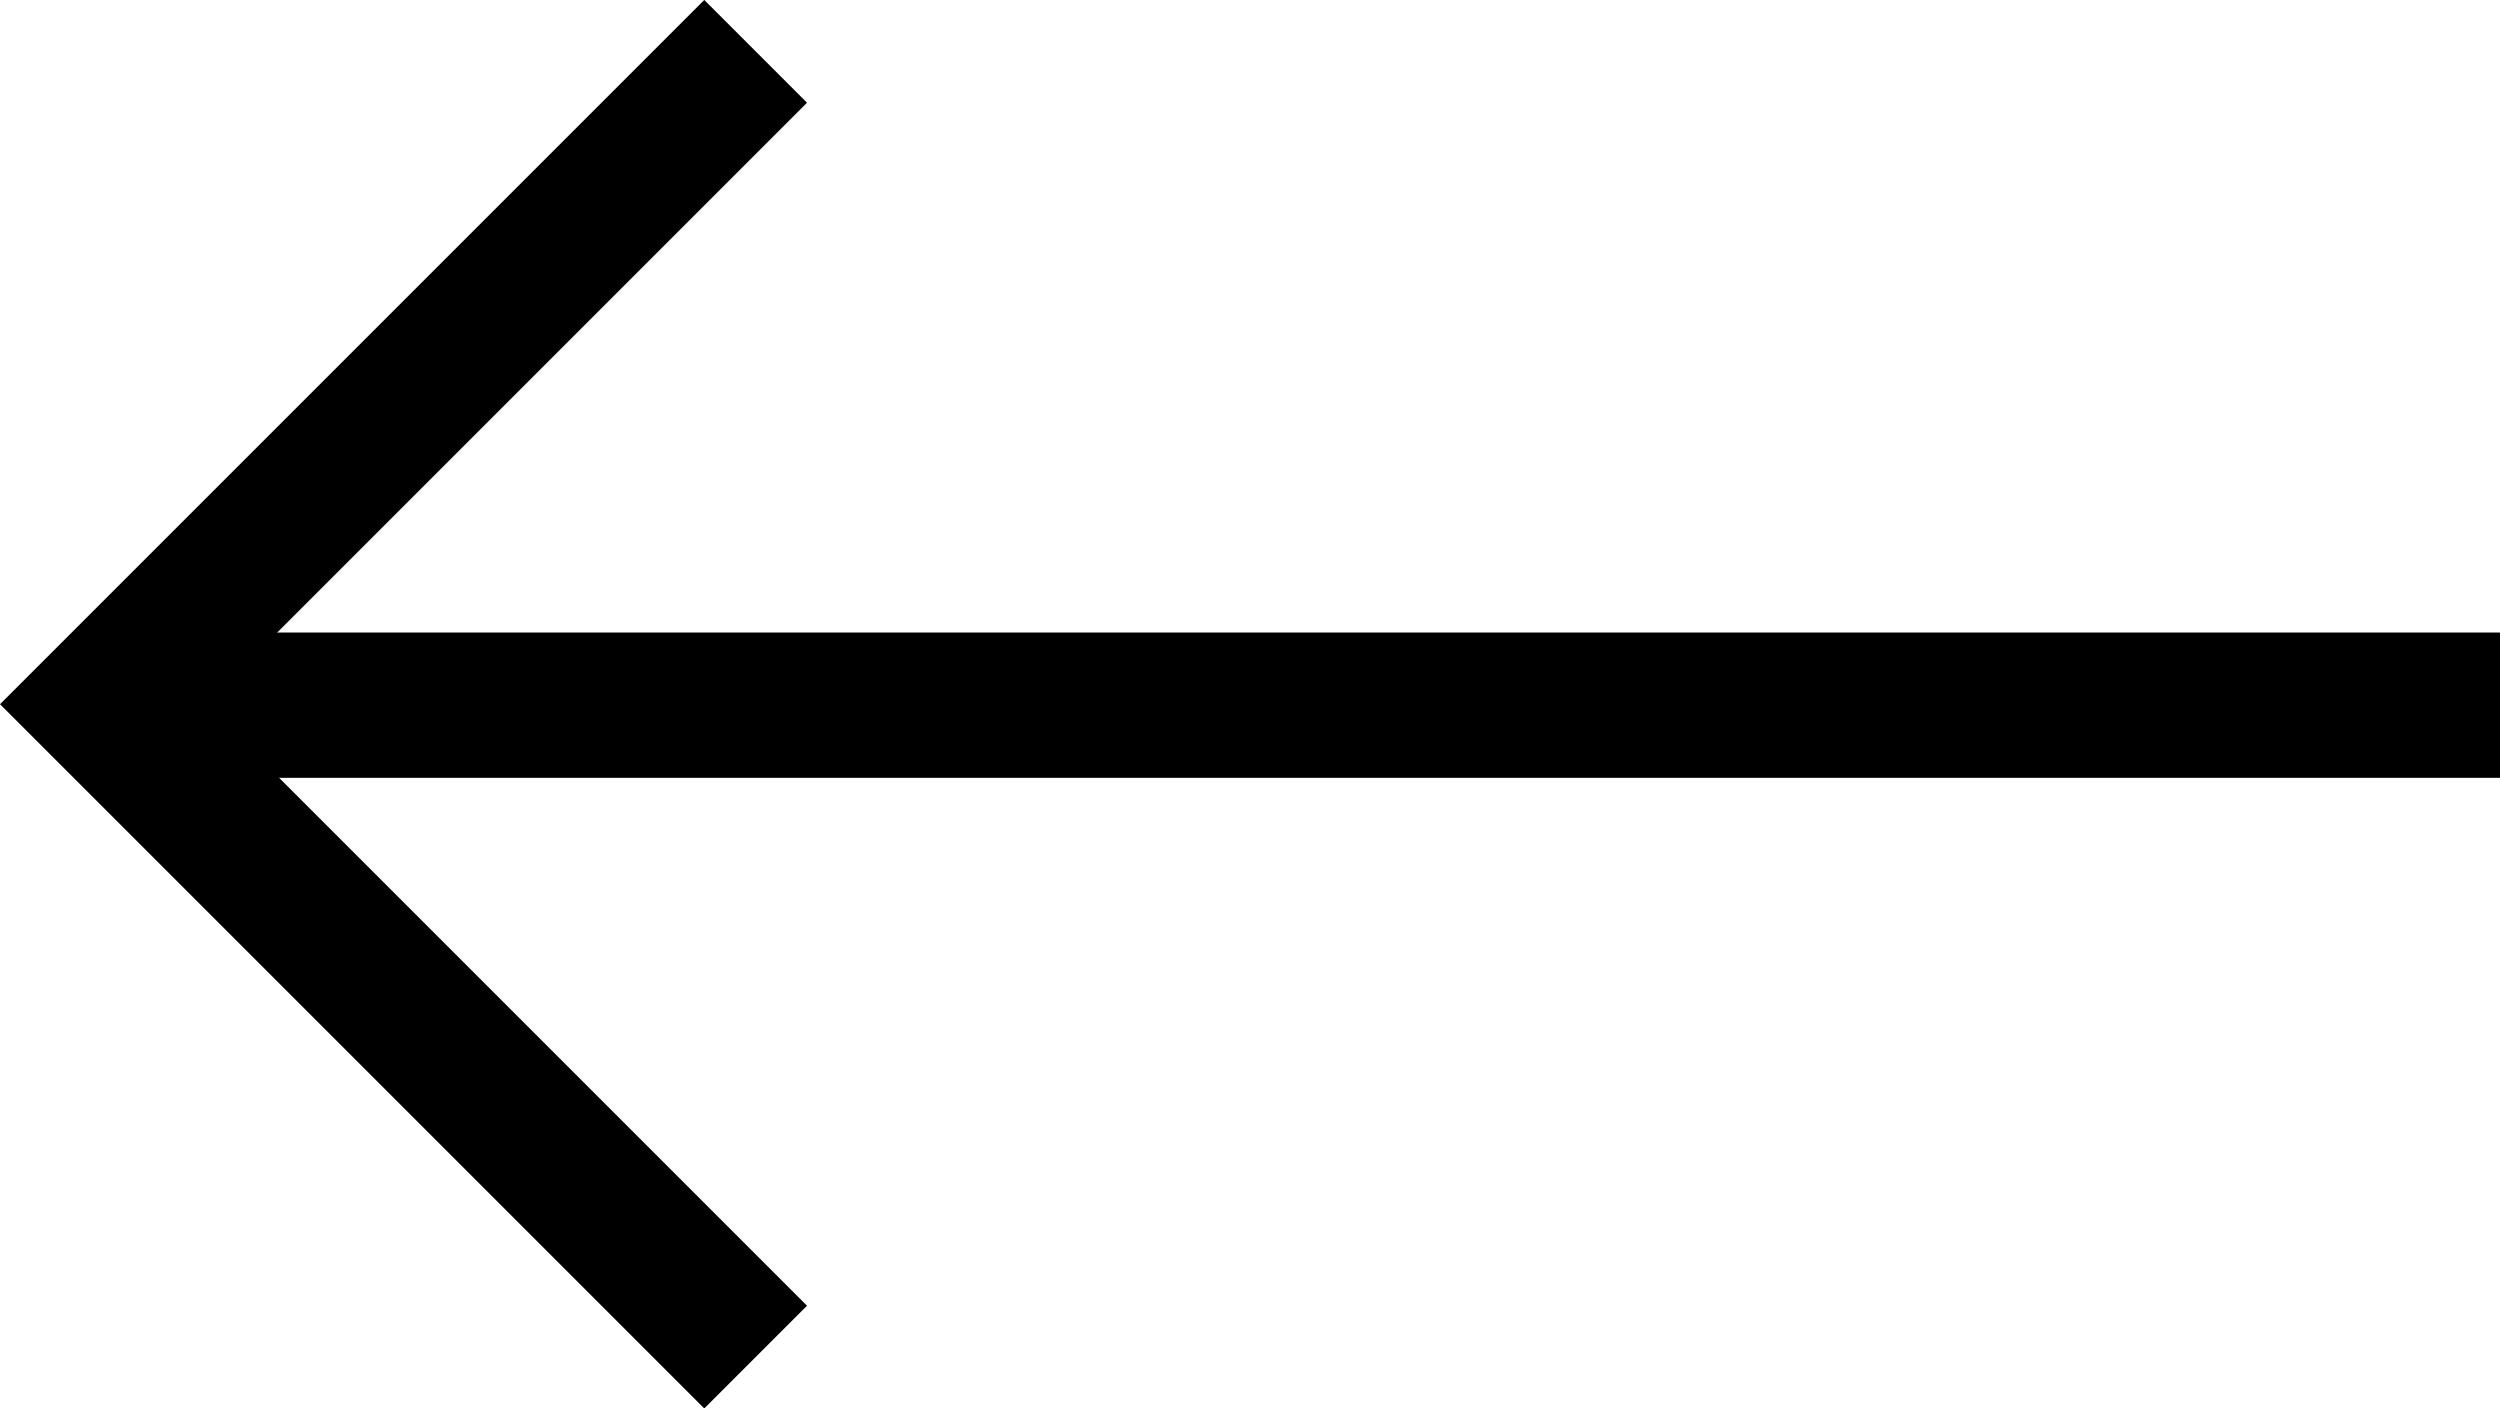<svg xmlns="http://www.w3.org/2000/svg" width="51.622" height="29.083" viewBox="0 0 51.622 29.083">
  <g id="그룹_12484" data-name="그룹 12484" transform="translate(-319.878 -612.978)">
    <path id="패스_6777" data-name="패스 6777" d="M3363.431-832.751l-13.481-13.481,13.481-13.481"
          transform="translate(-3027.95 1473.751)" fill="none" stroke="#000" stroke-miterlimit="10" stroke-width="3"/>
    <line id="선_1347" data-name="선 1347" x2="49" transform="translate(322.5 627.539)" fill="none" stroke="#000"
          stroke-width="3"/>
  </g>
</svg>
